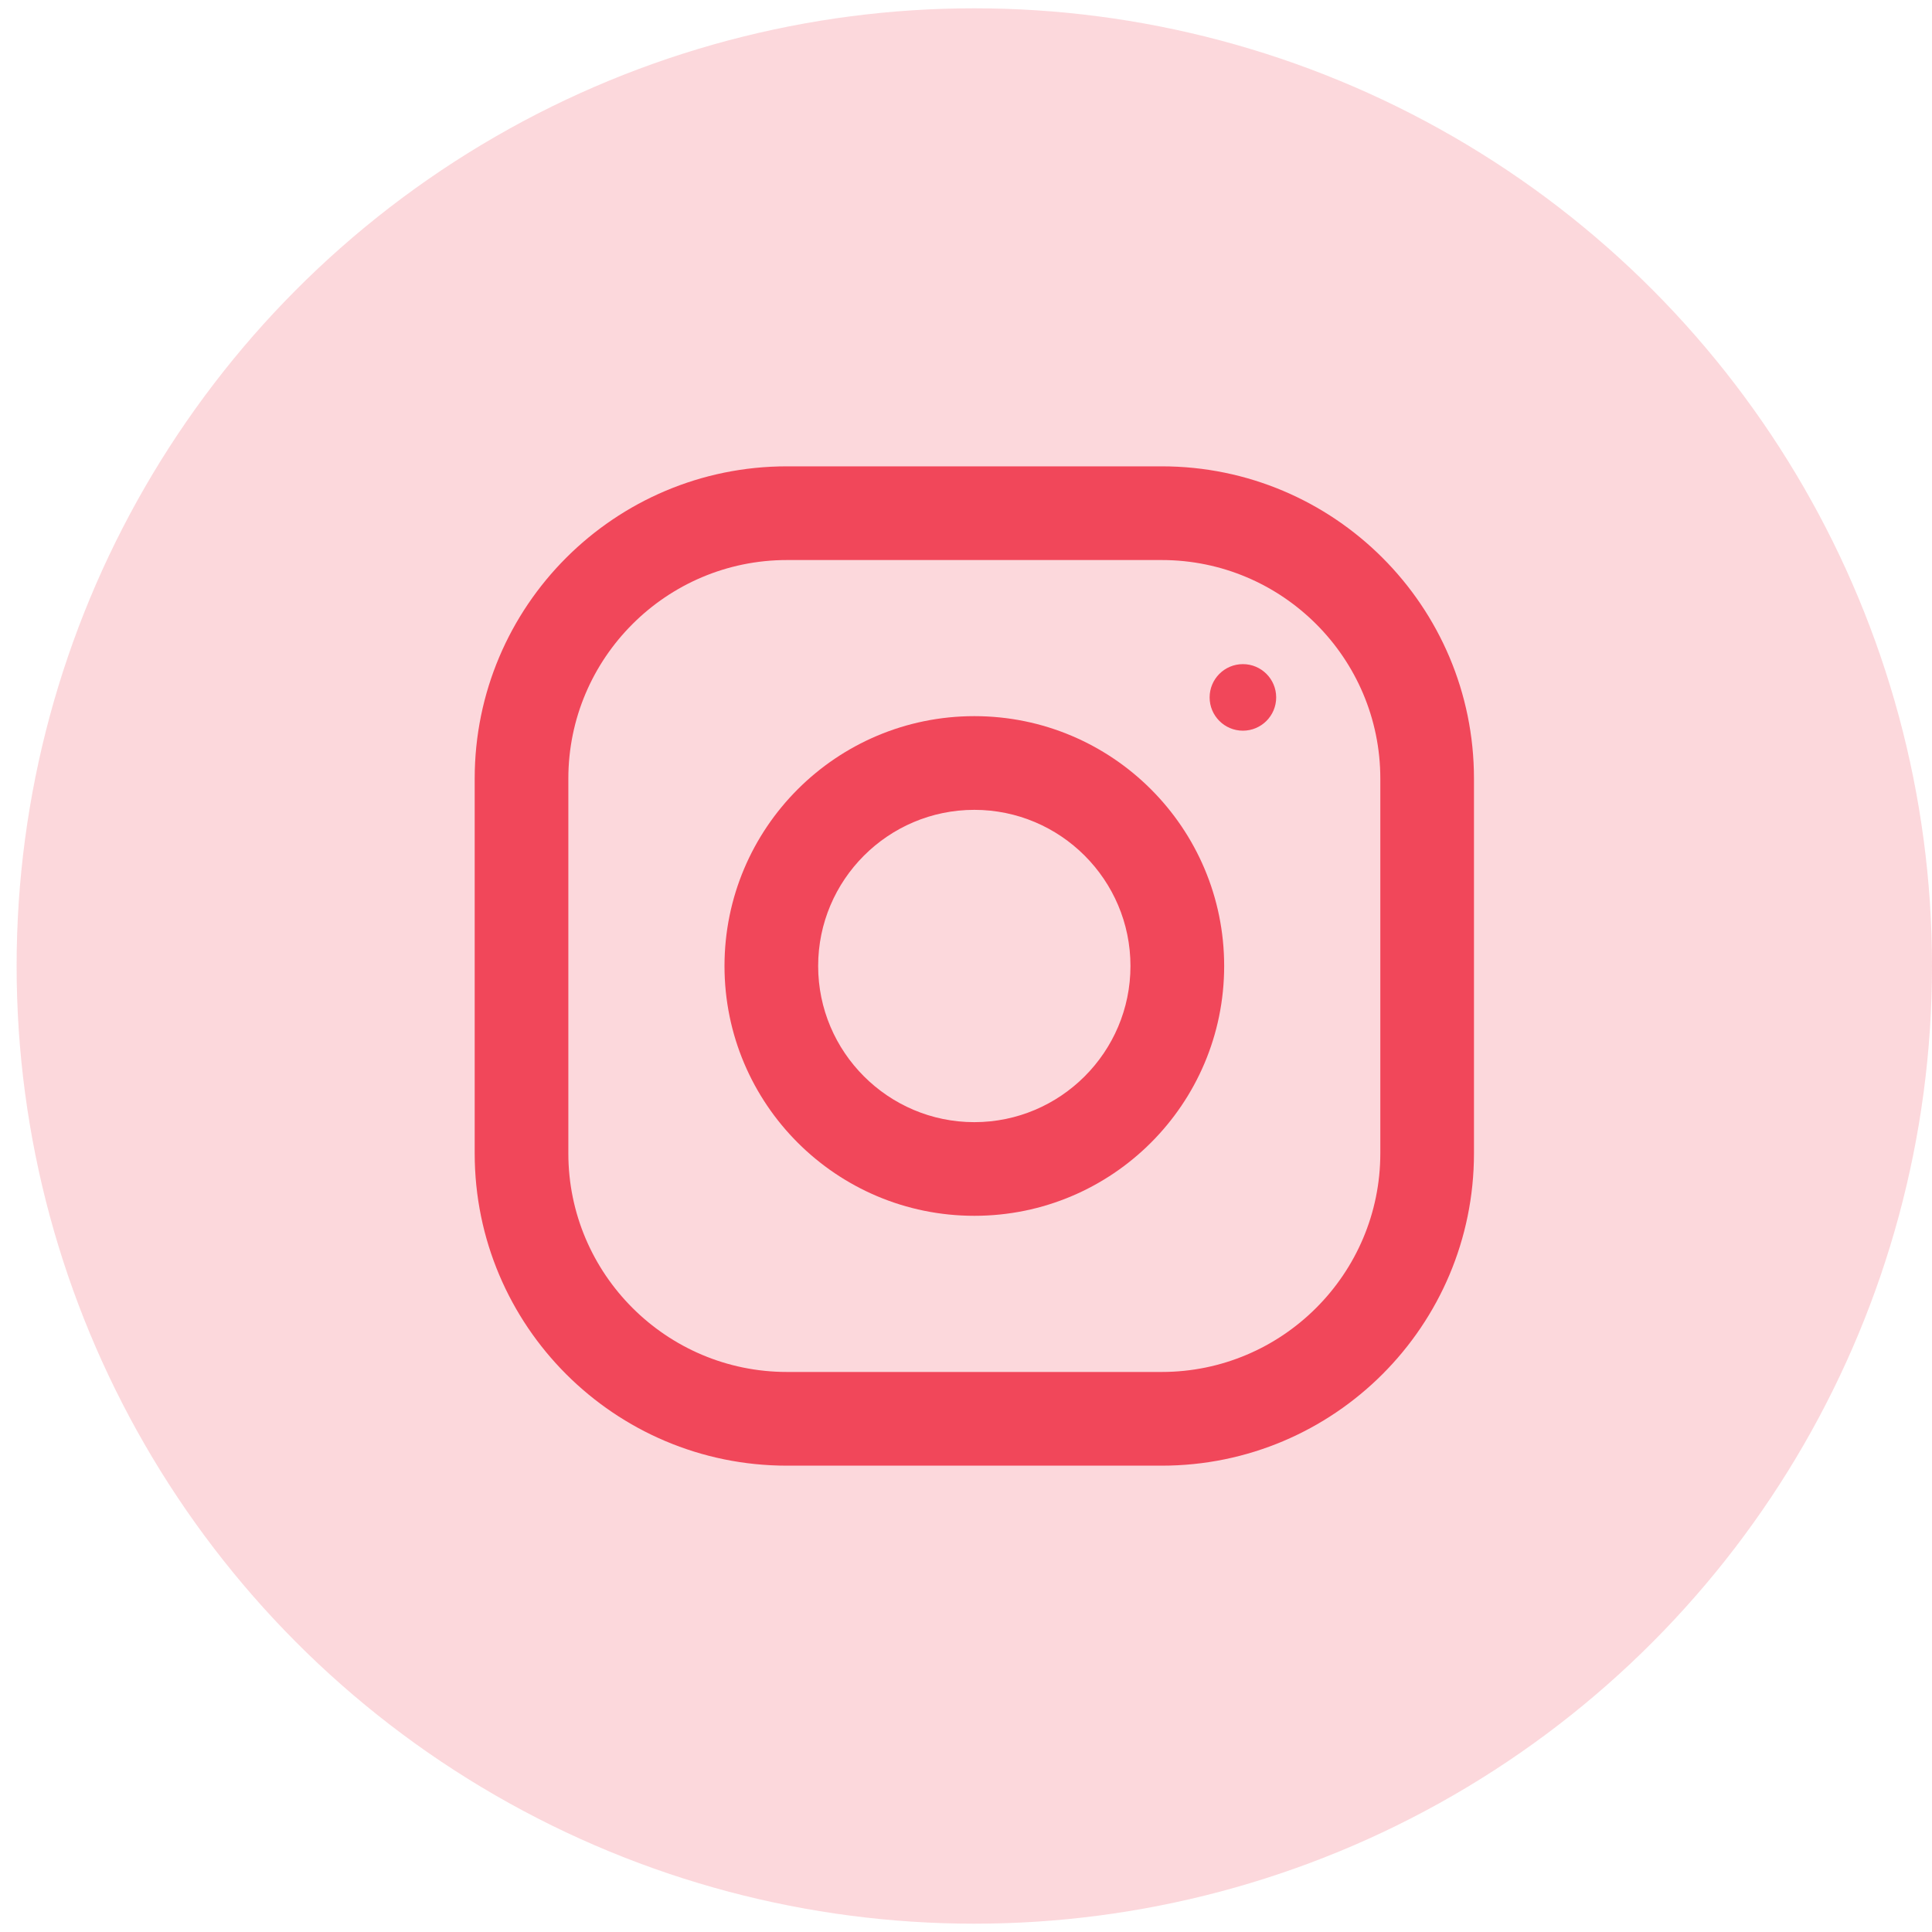 <svg width="40" height="40" viewBox="0 0 40 40" fill="none" xmlns="http://www.w3.org/2000/svg">
<circle cx="20.172" cy="20" r="19.828" fill="#F0475A" fill-opacity="0.21"/>
<path fill-rule="evenodd" clip-rule="evenodd" d="M16.293 9.655H24.052C27.622 9.655 30.517 12.55 30.517 16.12V23.879C30.517 27.449 27.622 30.345 24.052 30.345H16.293C12.723 30.345 9.828 27.449 9.828 23.879V16.12C9.828 12.55 12.723 9.655 16.293 9.655ZM24.052 28.405C26.547 28.405 28.578 26.375 28.578 23.879V16.12C28.578 13.625 26.547 11.595 24.052 11.595H16.293C13.797 11.595 11.767 13.625 11.767 16.12V23.879C11.767 26.375 13.797 28.405 16.293 28.405H24.052Z" fill="#F1475A"/>
<path fill-rule="evenodd" clip-rule="evenodd" d="M15 20C15 17.143 17.316 14.827 20.173 14.827C23.029 14.827 25.345 17.143 25.345 20C25.345 22.856 23.029 25.172 20.173 25.172C17.316 25.172 15 22.856 15 20ZM16.939 20C16.939 21.782 18.39 23.233 20.172 23.233C21.954 23.233 23.405 21.782 23.405 20C23.405 18.217 21.954 16.767 20.172 16.767C18.39 16.767 16.939 18.217 16.939 20Z" fill="#F1475A"/>
<circle cx="25.733" cy="14.439" r="0.689" fill="#F1475A"/>
</svg>
